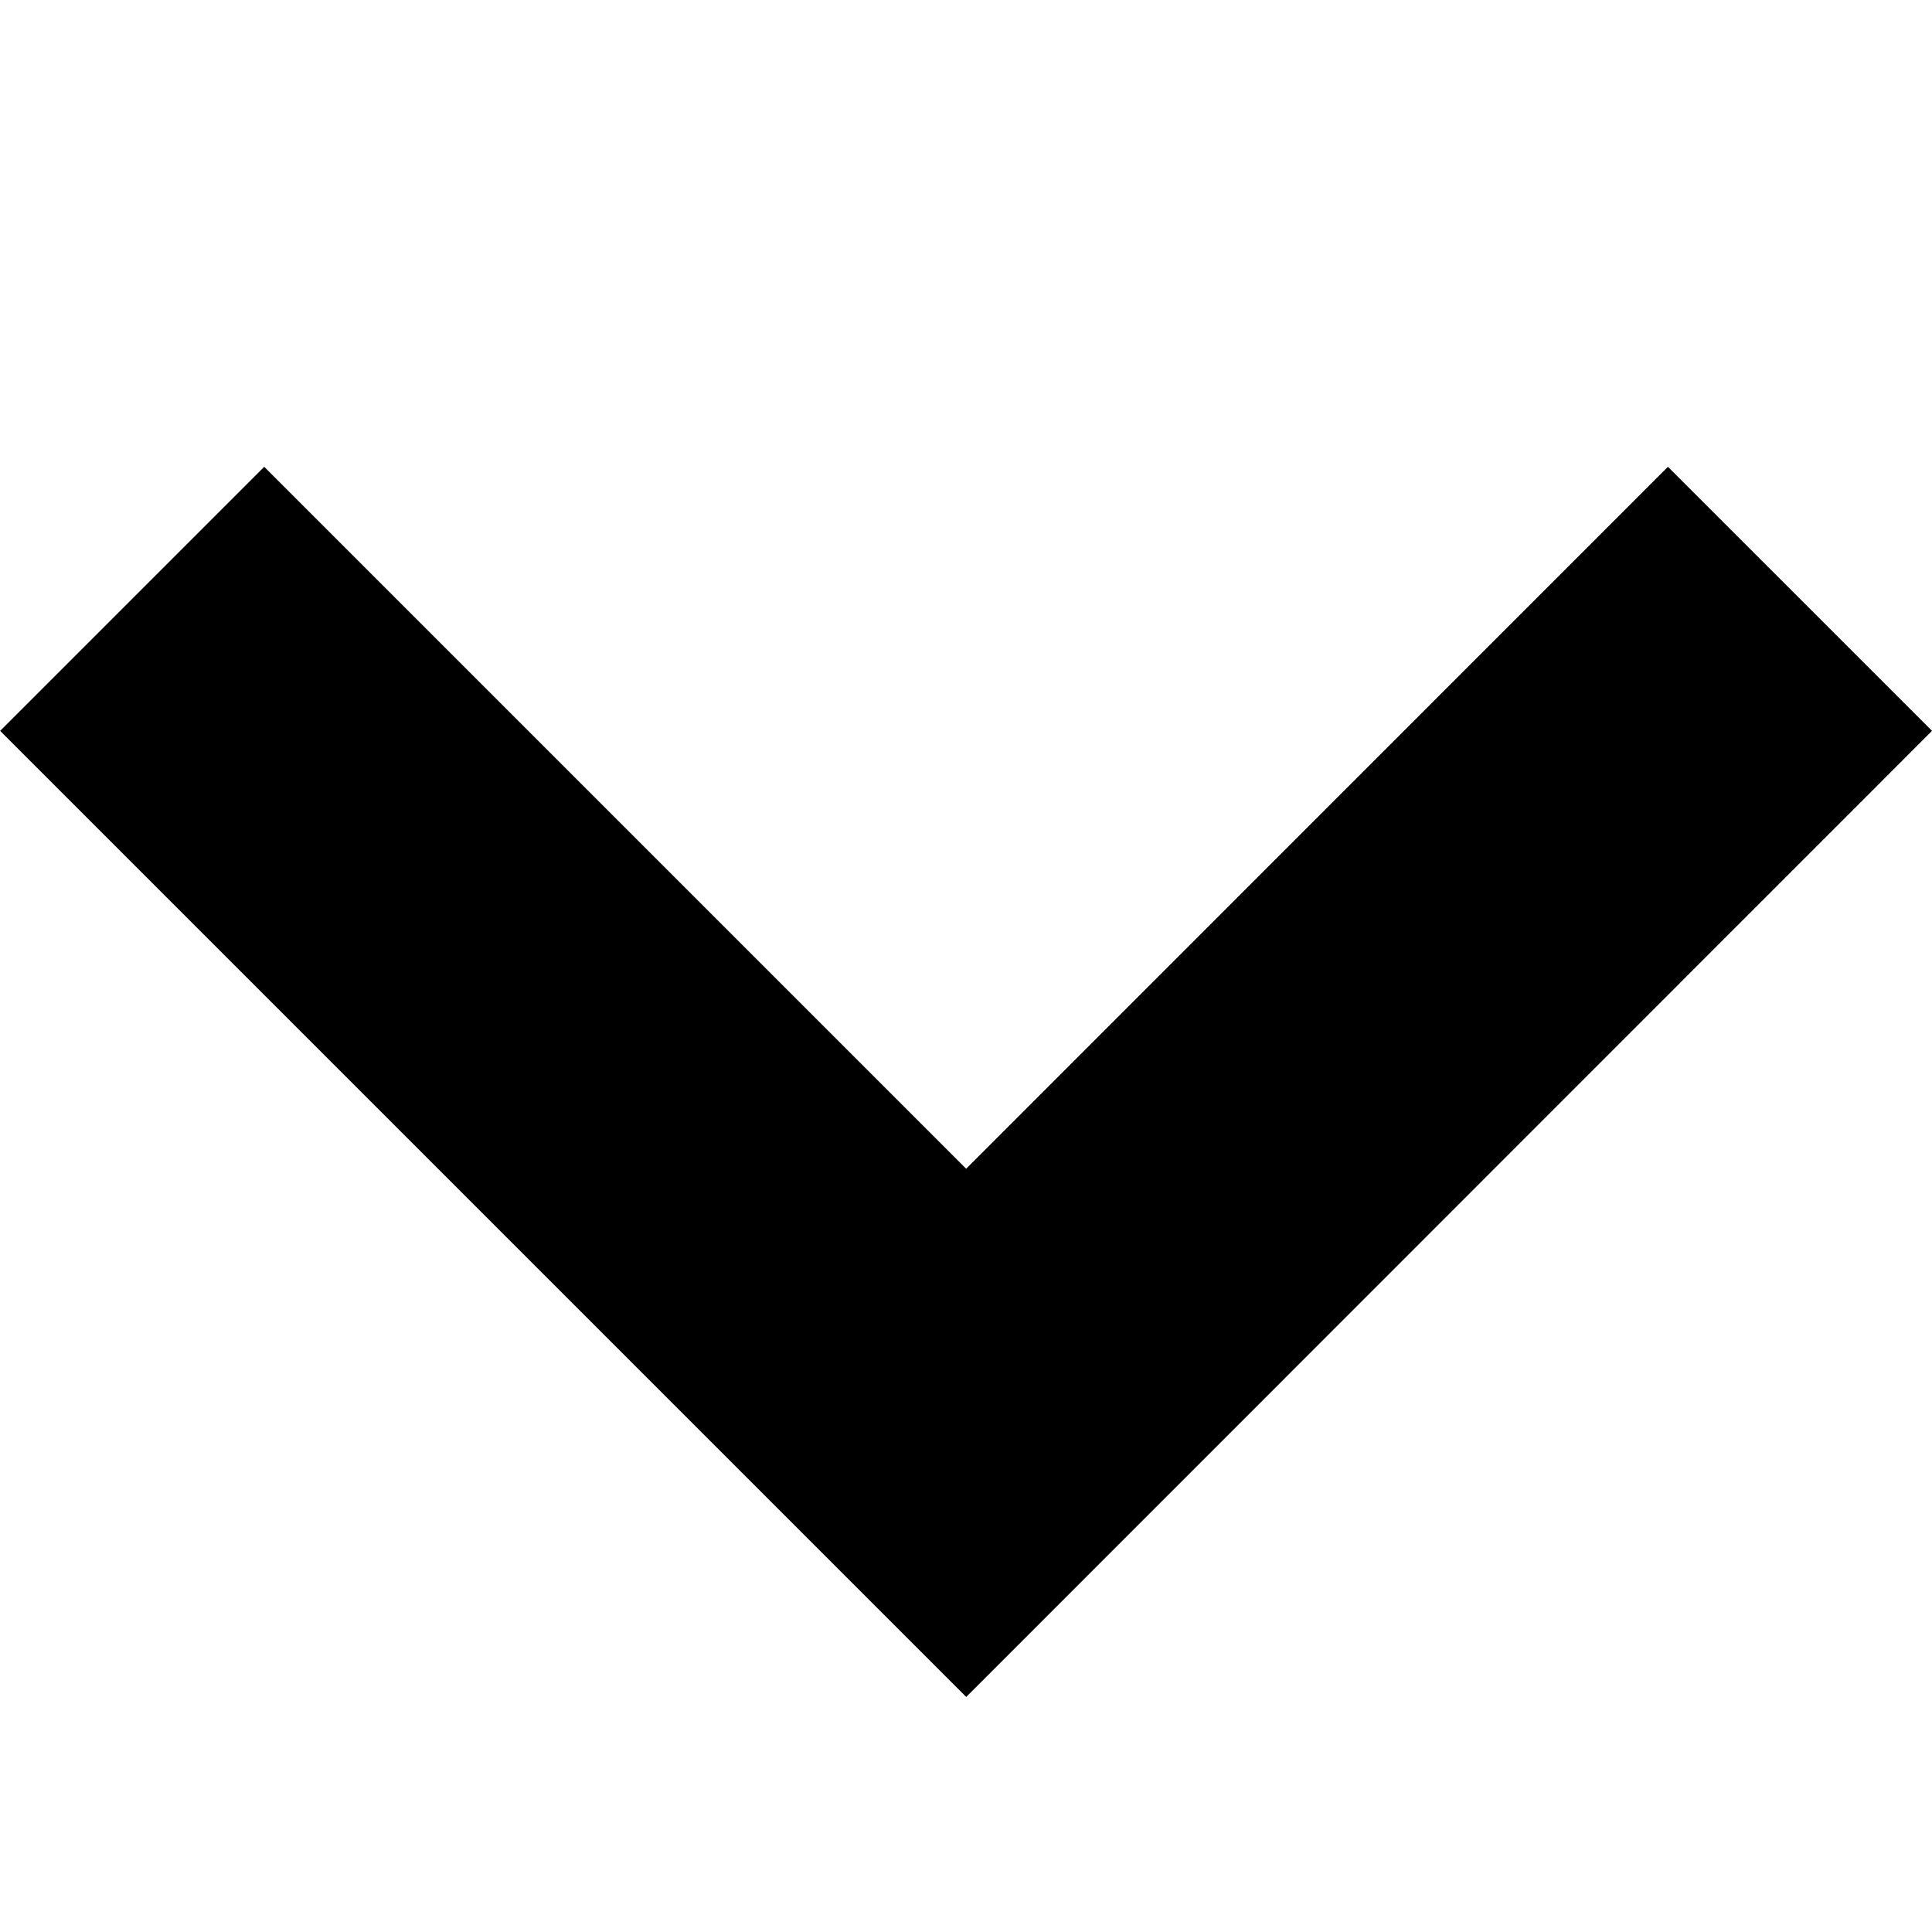 <svg xmlns="http://www.w3.org/2000/svg" width="10.346" height="10.346" viewBox="0 0 10.346 10.346"><g transform="translate(-9.586 -9.586)"><path d="M7.955,15.472l3.759-3.759L7.955,7.955" transform="translate(26.473 5.545) rotate(90)" fill="none" stroke="#000" stroke-linecap="square" stroke-miterlimit="10" stroke-width="2"/><g transform="translate(-280.5 -1098.5)" opacity="0"><path d="M7.955,15.472l3.759-3.759L7.955,7.955" transform="translate(306.973 1101.545) rotate(90)" fill="none" stroke="#000" stroke-linecap="square" stroke-miterlimit="10" stroke-width="2"/><path d="M7.955,15.472l3.759-3.759L7.955,7.955" transform="translate(283.545 1124.972) rotate(-90)" fill="none" stroke="#000" stroke-linecap="square" stroke-miterlimit="10" stroke-width="2"/></g></g></svg>